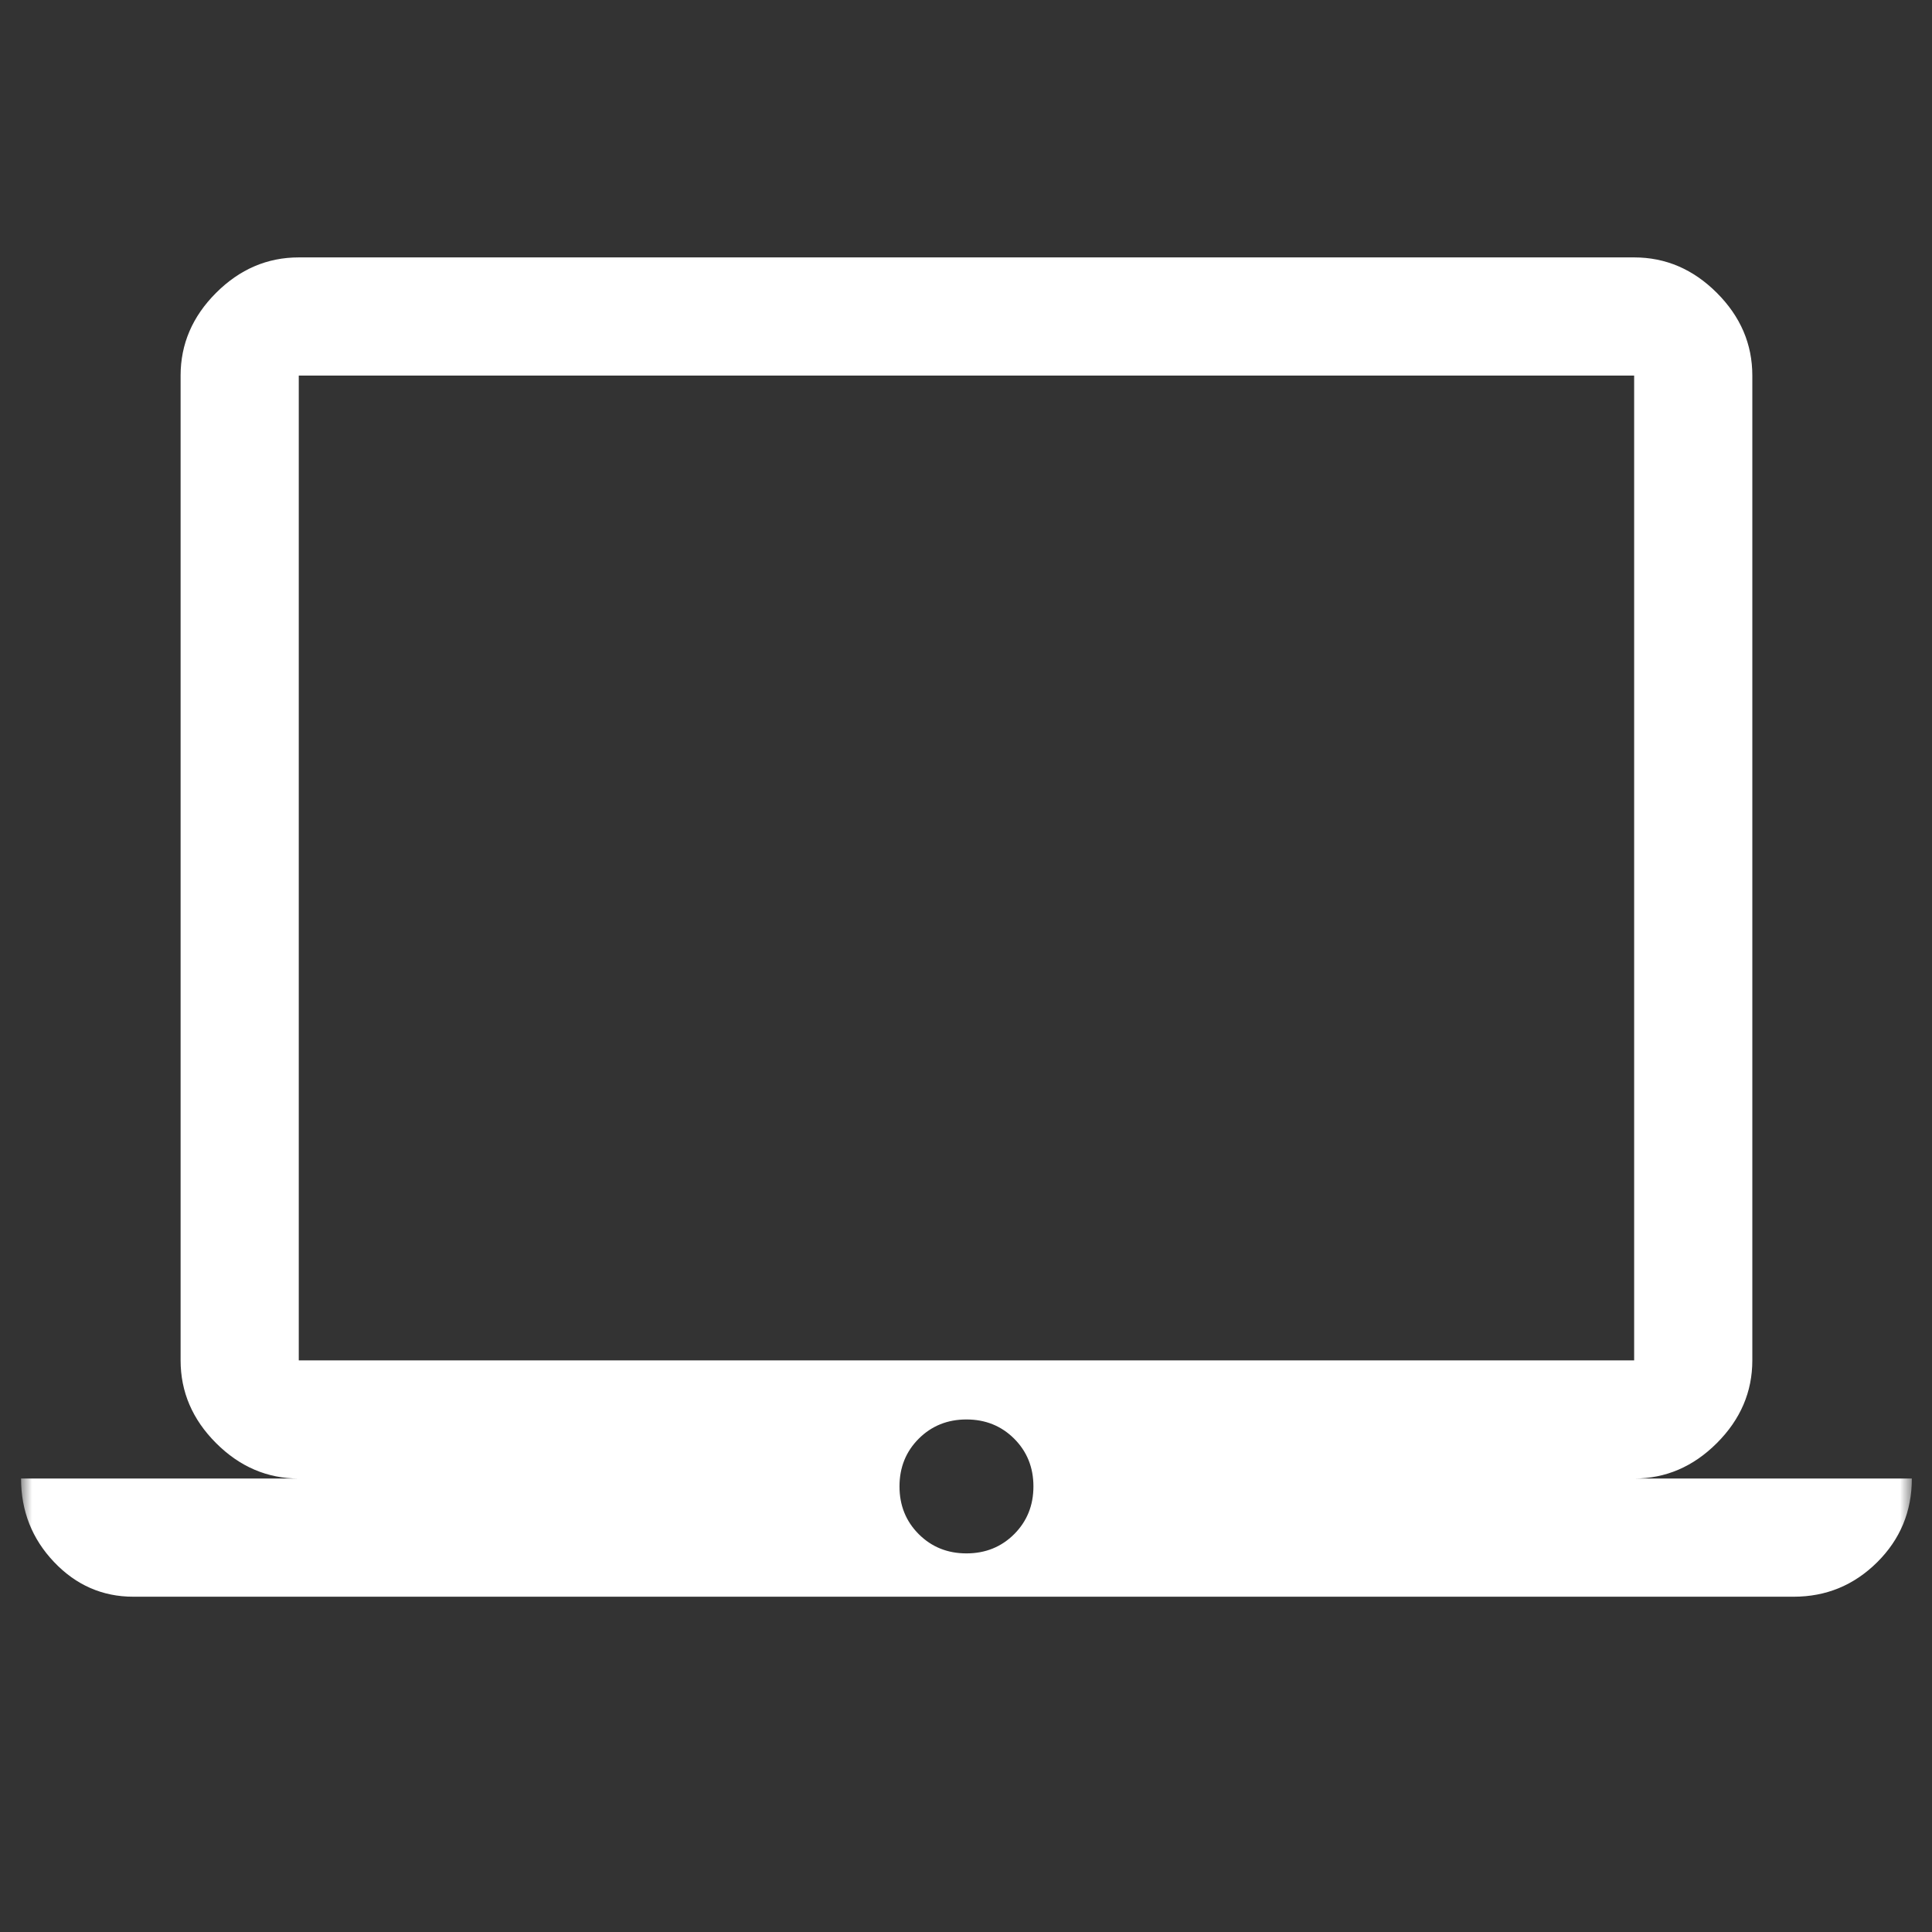 <svg xmlns="http://www.w3.org/2000/svg" width="90" height="90" viewBox="0 0 90 90" fill="none"><rect x="0" y="0" width="90" height="90" fill="#333333" stroke="none"/><mask id="mask0_171_640" style="mask-type:alpha" maskUnits="userSpaceOnUse" x="0" y="0" width="90" height="90"><rect x="0.981" y="0.981" width="88.08" height="88.08" fill="#D9D9D9"></rect></mask><g mask="url(#mask0_171_640)"><path d="M6.211 74.381C4.773 74.381 3.542 73.842 2.517 72.764C1.493 71.686 0.981 70.39 0.981 68.876H13.918C12.45 68.876 11.166 68.326 10.065 67.225C8.964 66.124 8.413 64.839 8.413 63.371V17.496C8.413 16.028 8.964 14.744 10.065 13.643C11.166 12.542 12.45 11.991 13.918 11.991H76.125C77.593 11.991 78.877 12.542 79.978 13.643C81.079 14.744 81.63 16.028 81.63 17.496V63.371C81.63 64.839 81.079 66.124 79.978 67.225C78.877 68.326 77.593 68.876 76.125 68.876H89.061C89.061 70.406 88.523 71.705 87.445 72.776C86.366 73.846 85.07 74.381 83.556 74.381H6.211ZM45.021 72.363C45.905 72.363 46.646 72.064 47.245 71.466C47.842 70.868 48.141 70.127 48.141 69.243C48.141 68.359 47.842 67.618 47.245 67.02C46.646 66.423 45.905 66.124 45.021 66.124C44.138 66.124 43.397 66.423 42.798 67.02C42.201 67.618 41.902 68.359 41.902 69.243C41.902 70.127 42.201 70.868 42.798 71.466C43.397 72.064 44.138 72.363 45.021 72.363ZM13.918 63.371H76.125V17.496H13.918V63.371Z" fill="white"></path></g></svg>